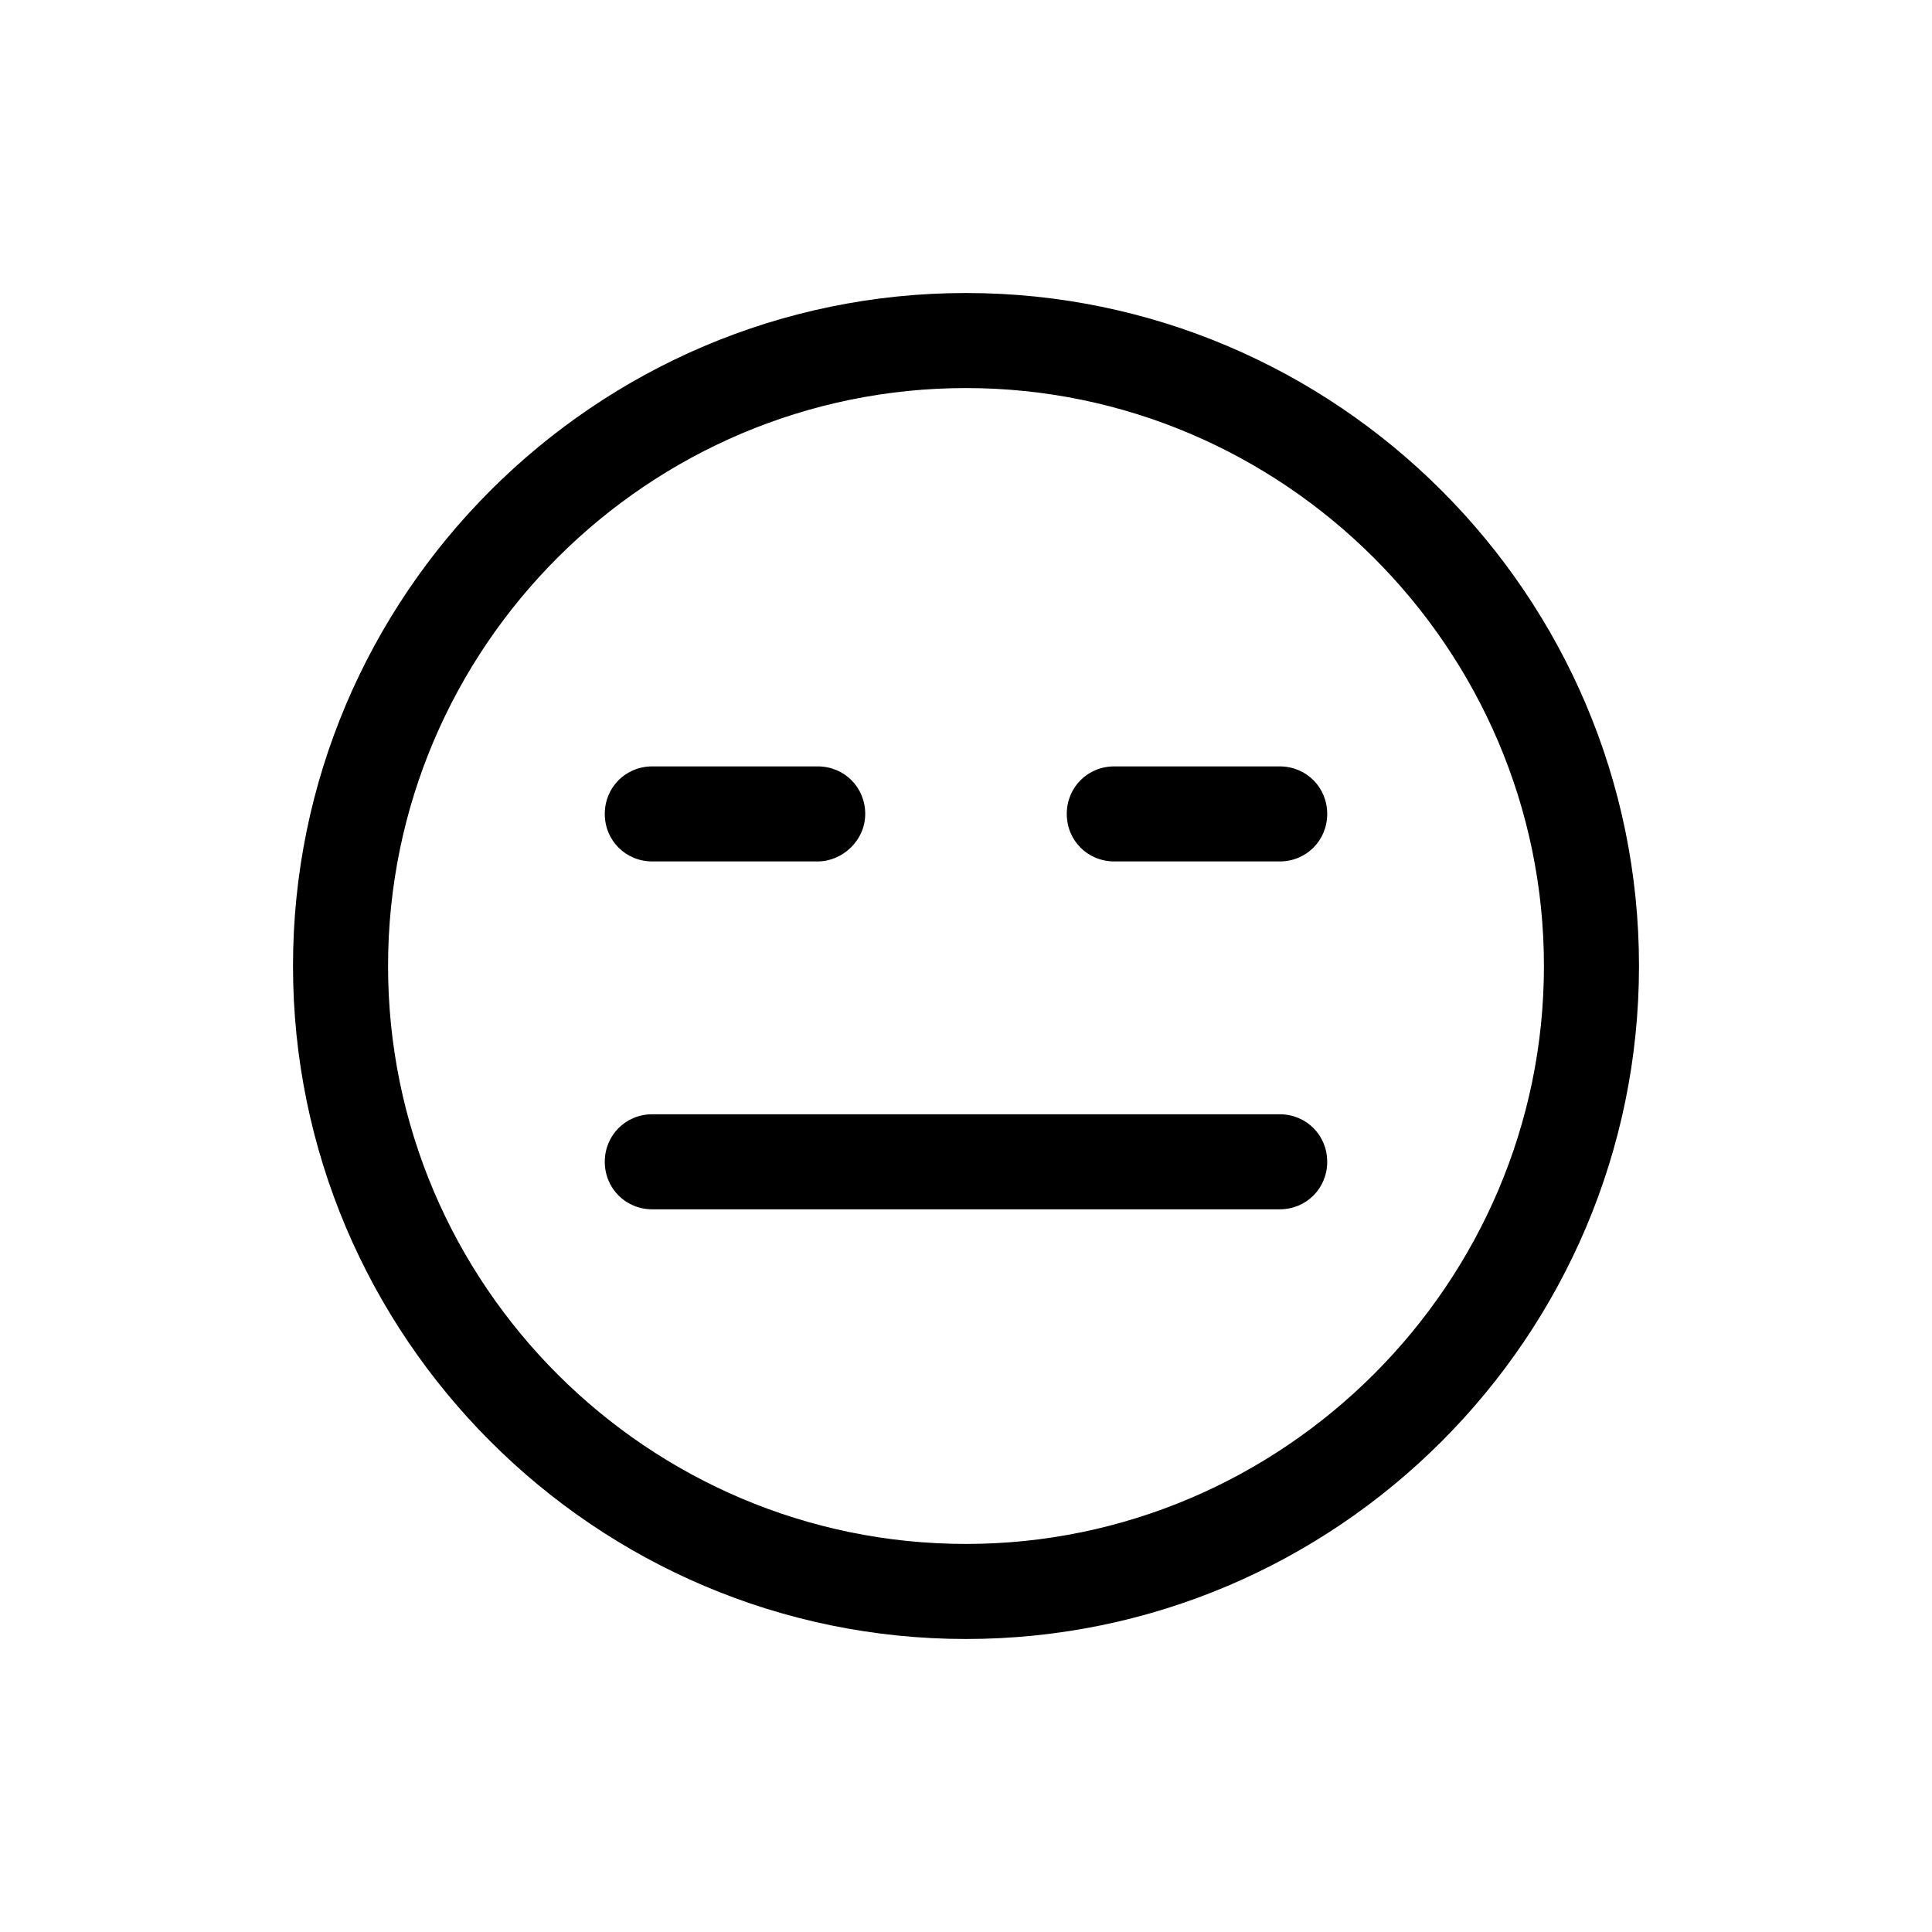 <?xml version="1.0" encoding="UTF-8"?>
<!-- Uploaded to: SVG Repo, www.svgrepo.com, Generator: SVG Repo Mixer Tools -->
<svg fill="#000000" width="800px" height="800px" version="1.1" viewBox="144 144 512 512" xmlns="http://www.w3.org/2000/svg">
 <g>
  <path d="m400 578.35c-98.242 0-178.35-80.105-178.35-178.35-0.004-98.246 80.102-178.35 178.35-178.35 98.242 0 178.35 80.105 178.35 178.35 0 98.242-80.105 178.35-178.35 178.35zm0-331.51c-84.137 0-153.16 68.52-153.16 153.16-0.004 84.641 69.02 153.16 153.16 153.16 84.133 0 153.16-69.023 153.16-153.16 0-84.137-69.023-153.16-153.16-153.16z"/>
  <path d="m483.13 464.48h-166.26c-7.055 0-12.594-5.543-12.594-12.594 0-7.055 5.543-12.594 12.594-12.594h166.26c7.055 0 12.594 5.543 12.594 12.594 0 7.055-5.543 12.594-12.594 12.594z"/>
  <path d="m360.7 372.29h-43.832c-7.055 0-12.594-5.543-12.594-12.594 0-7.055 5.543-12.594 12.594-12.594h43.832c7.055 0 12.594 5.543 12.594 12.594 0 7.051-6.047 12.594-12.594 12.594z"/>
  <path d="m483.13 372.29h-43.832c-7.055 0-12.594-5.543-12.594-12.594 0-7.055 5.543-12.594 12.594-12.594h43.832c7.055 0 12.594 5.543 12.594 12.594 0 7.051-5.543 12.594-12.594 12.594z"/>
 </g>
</svg>